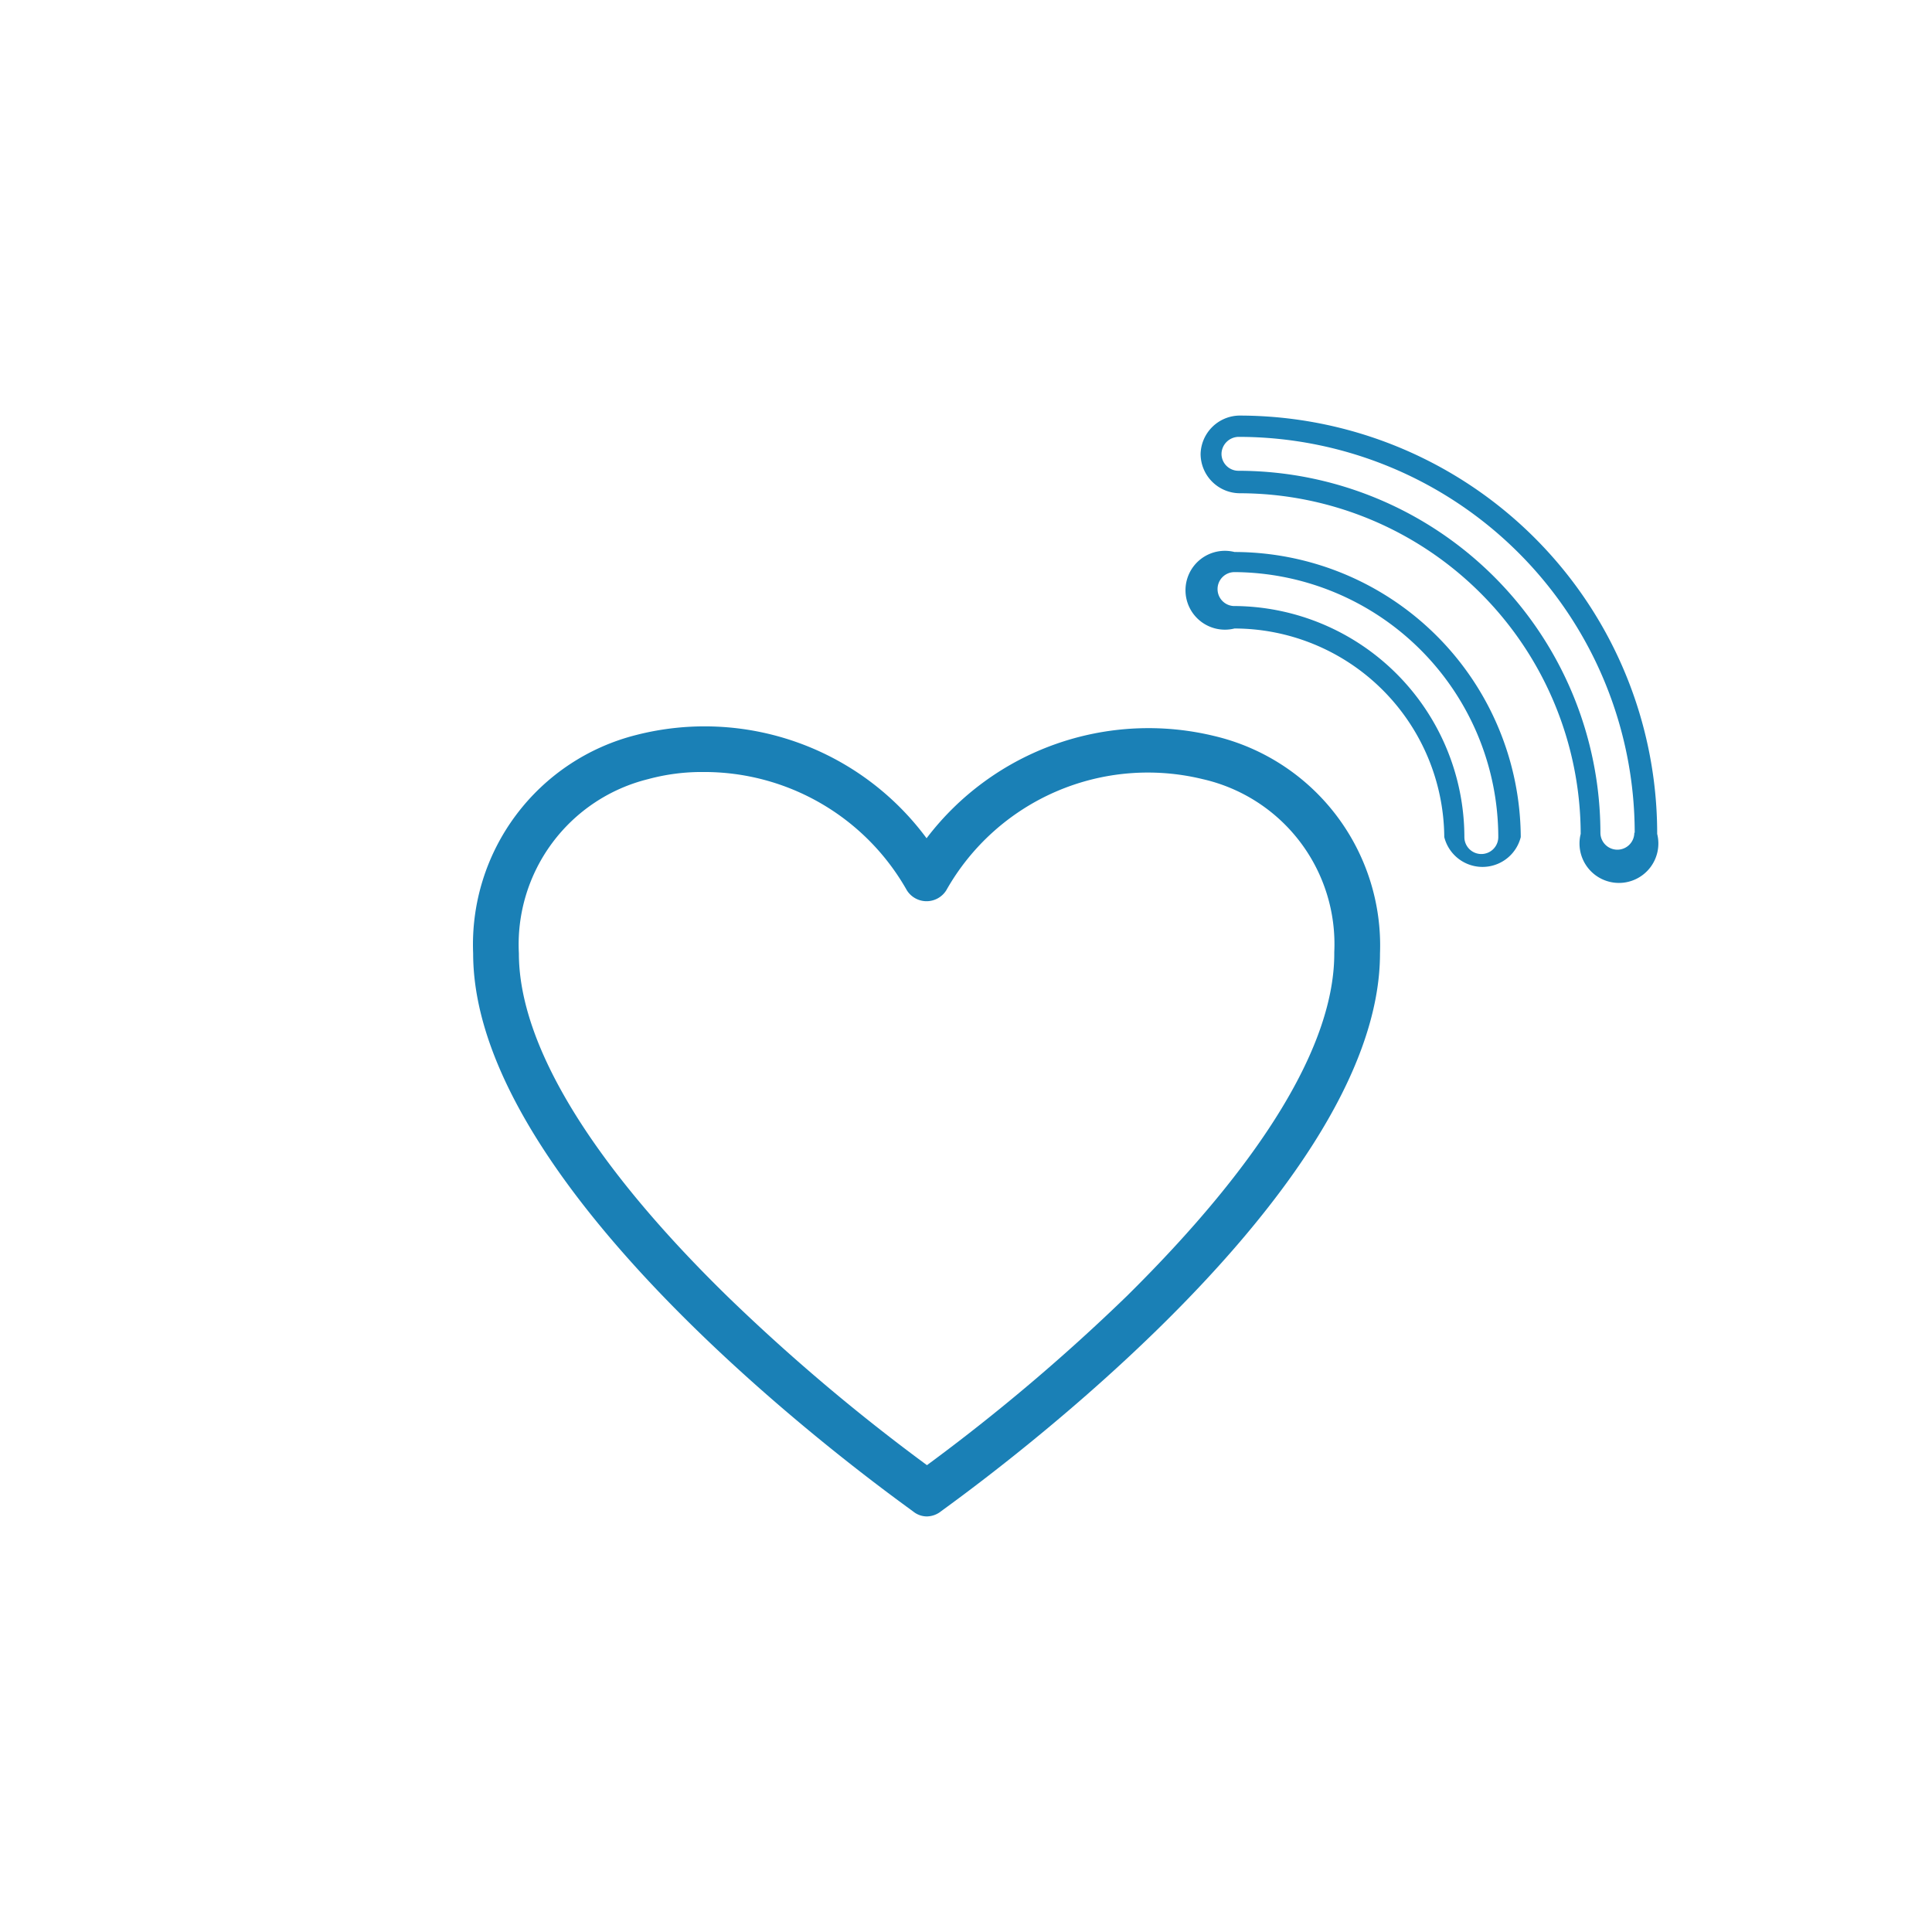 <?xml version="1.0" encoding="UTF-8"?> <svg xmlns="http://www.w3.org/2000/svg" viewBox="0 0 49 49"><defs><style>.cls-1{fill:#1a80b6;}</style></defs><g id="Слой_3" data-name="Слой 3"><path class="cls-1" d="M30.81,18.67a7.07,7.07,0,0,0-7.31,2.59,7,7,0,0,0-7.36-2.62A5.48,5.48,0,0,0,12,24.18C12,30.45,22.72,38,23.18,38.35a.55.55,0,0,0,.33.11.59.59,0,0,0,.33-.11C24.3,38,35,30.45,35,24.18A5.46,5.46,0,0,0,30.81,18.67Zm-2.23,14.2a49.37,49.37,0,0,1-5.07,4.29,49.09,49.09,0,0,1-5.06-4.28c-3.46-3.38-5.29-6.39-5.29-8.7a4.32,4.32,0,0,1,3.28-4.42,5.19,5.19,0,0,1,1.39-.18,5.9,5.9,0,0,1,5.17,3,.59.59,0,0,0,1,0,5.87,5.87,0,0,1,6.5-2.82,4.29,4.29,0,0,1,3.34,4.39C33.86,26.49,32,29.49,28.58,32.87Z"></path><path class="cls-1" d="M30.45,11.51a1,1,0,0,0,1,1,8.66,8.66,0,0,1,8.64,8.64,1,1,0,1,0,1.94,0A10.6,10.6,0,0,0,31.42,10.54,1,1,0,0,0,30.45,11.51Zm11,9.61a.43.43,0,0,1-.86,0,9.19,9.19,0,0,0-9.18-9.18.43.43,0,0,1-.43-.43.44.44,0,0,1,.43-.43A10.05,10.05,0,0,1,41.46,21.12Z"></path><path class="cls-1" d="M36.63,21.23a1,1,0,0,0,1.94,0A7.27,7.27,0,0,0,31.31,14a1,1,0,1,0,0,1.94A5.33,5.33,0,0,1,36.63,21.23Zm-5.75-6.29a.43.43,0,0,1,.43-.43A6.73,6.73,0,0,1,38,21.23a.43.43,0,1,1-.86,0,5.87,5.87,0,0,0-5.86-5.86A.43.43,0,0,1,30.88,14.94Z"></path></g></svg> 